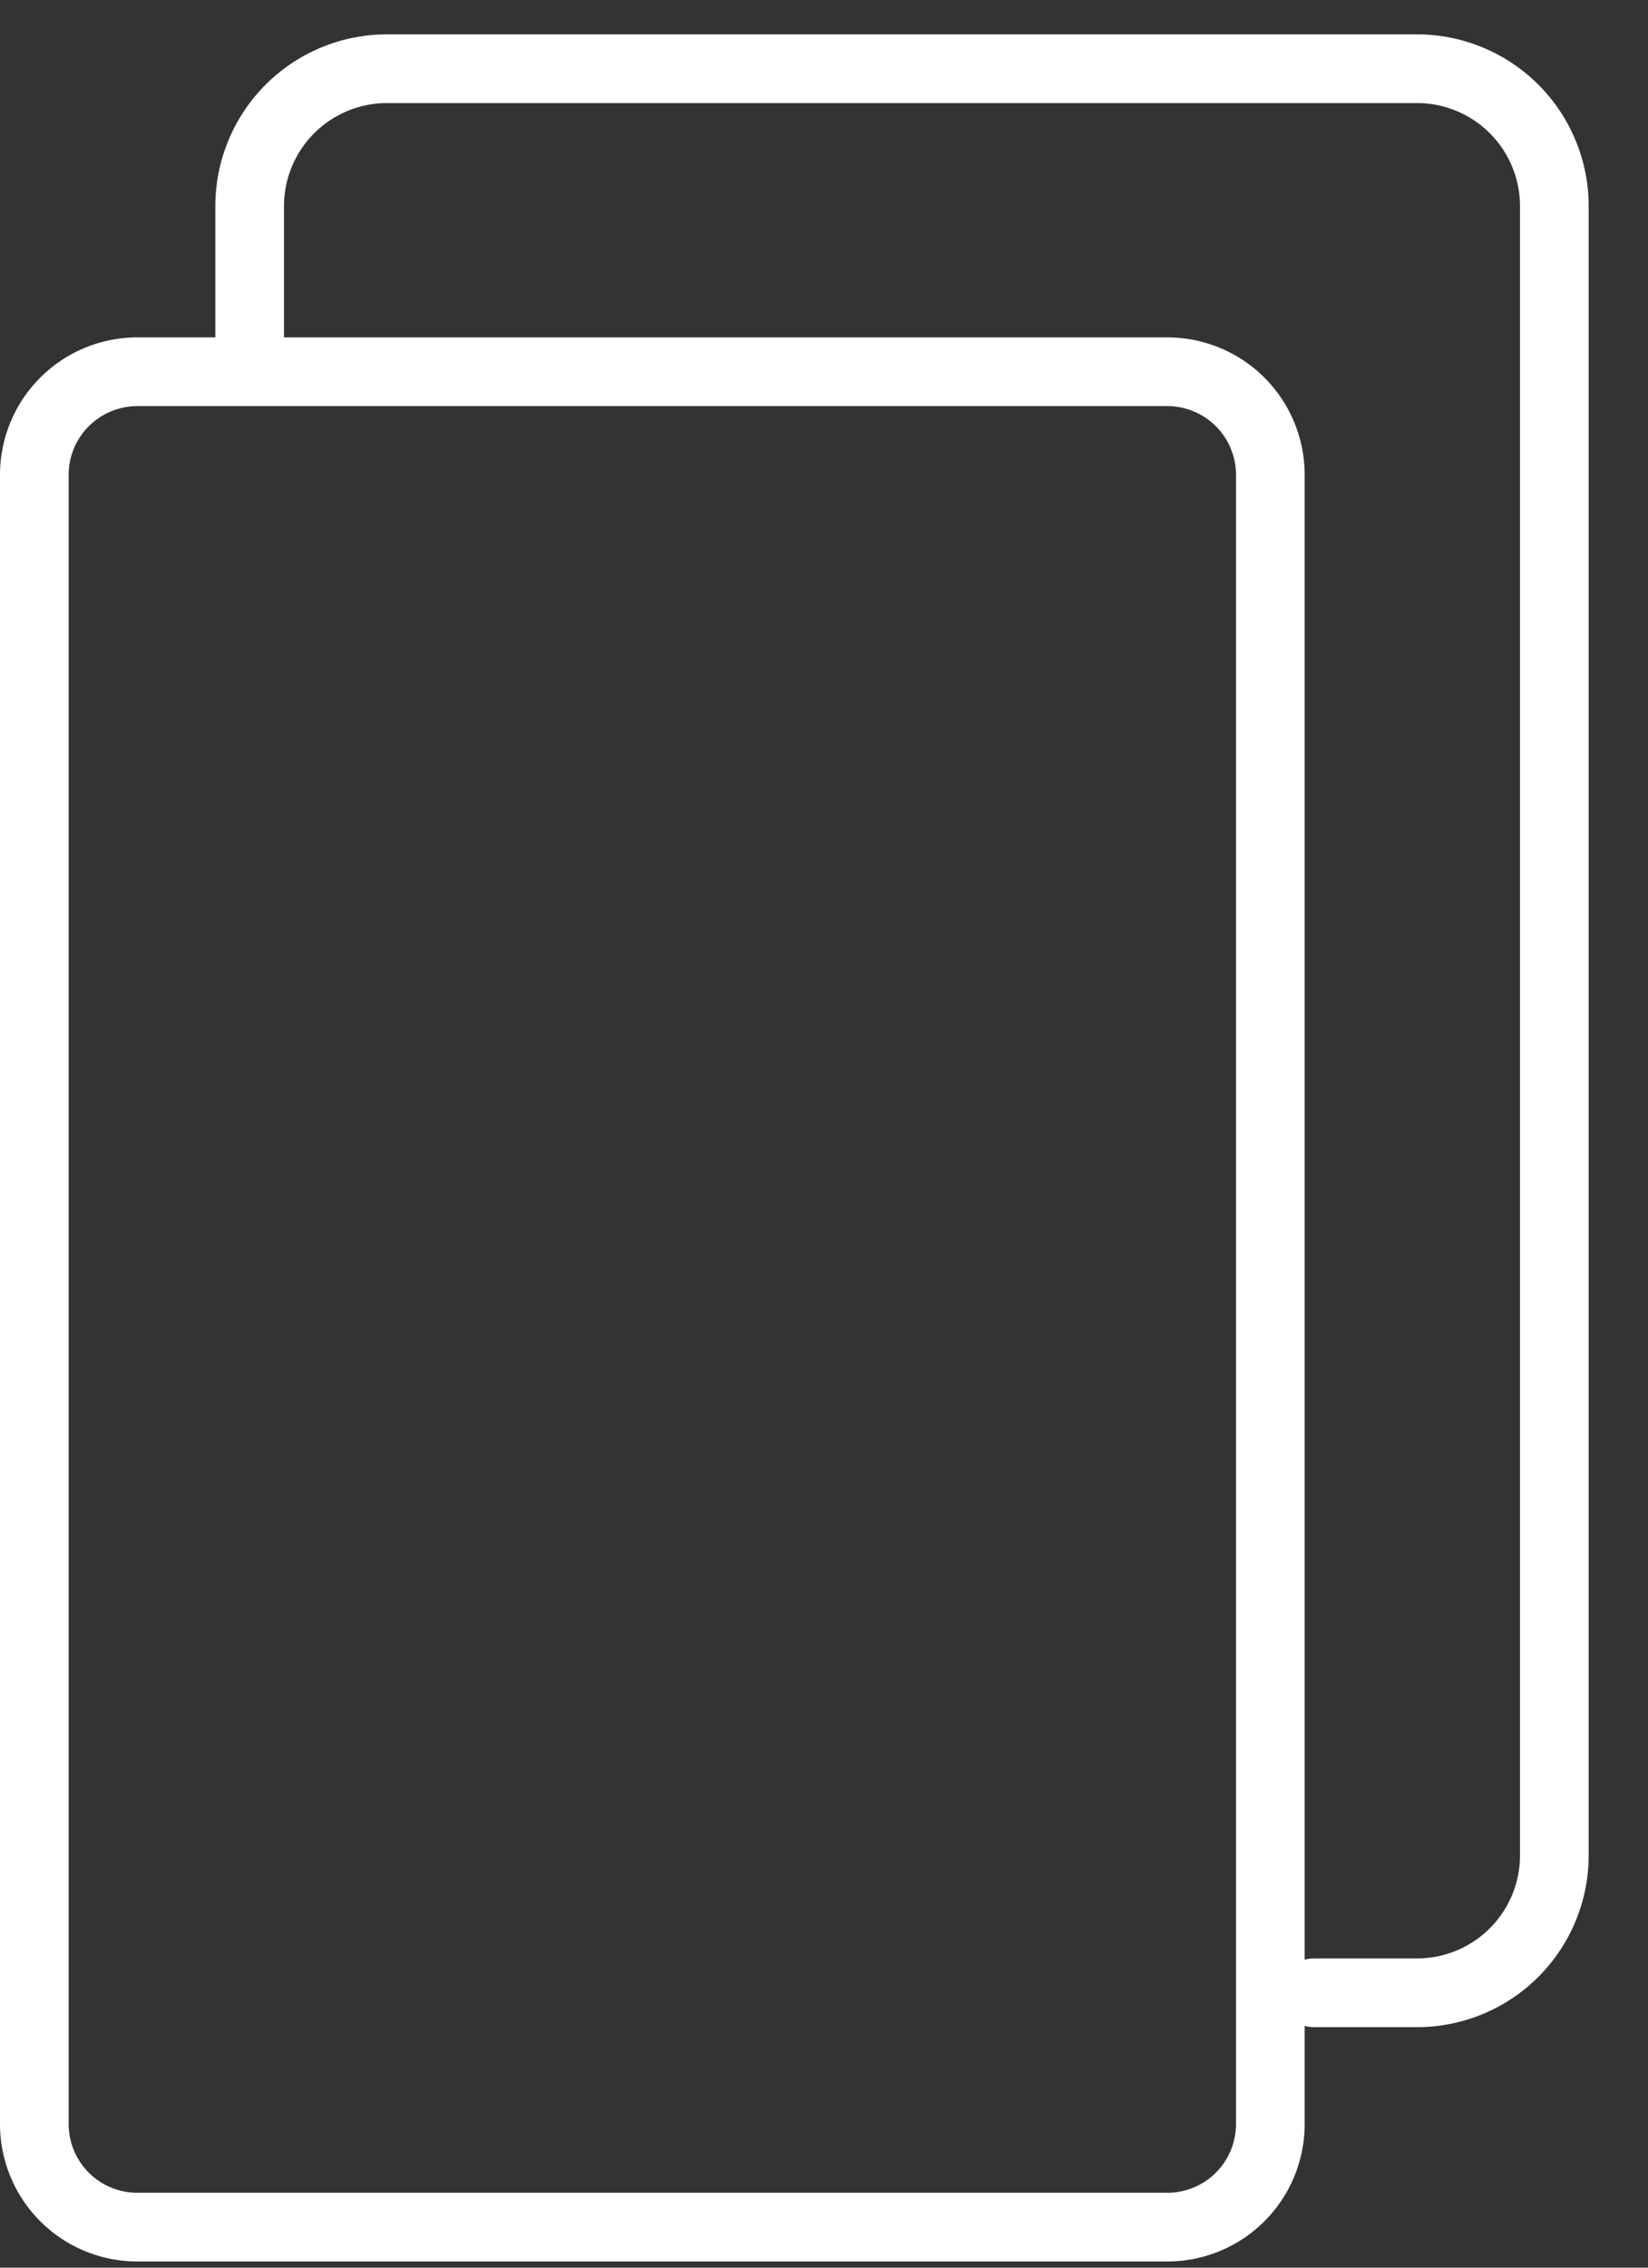 <svg width="24" height="33" viewBox="0 0 24 33" fill="none" xmlns="http://www.w3.org/2000/svg"><rect x="0" y="0" width="24" height="33" fill="#333333" stroke="none"/><path fill-rule="evenodd" clip-rule="evenodd" d="M2 5.91h15a1 1 0 011 1v24a1 1 0 01-1 1H2a1 1 0 01-1-1v-24a1 1 0 011-1zm15-1a2 2 0 012 2v24a2 2 0 01-2 2H2a2 2 0 01-2-2v-24a2 2 0 012-2h15z" fill="#fff"/><path fill-rule="evenodd" clip-rule="evenodd" d="M23.136 3a2.5 2.5 0 00-2.5-2.5h-15a2.5 2.5 0 00-2.5 2.5v2a.5.5 0 001 0V3a1.5 1.5 0 011.5-1.5h15a1.5 1.5 0 011.5 1.5v24a1.5 1.5 0 01-1.5 1.5h-1.5a.5.5 0 100 1h1.5a2.5 2.5 0 002.5-2.5V3z" fill="#fff"/></svg>